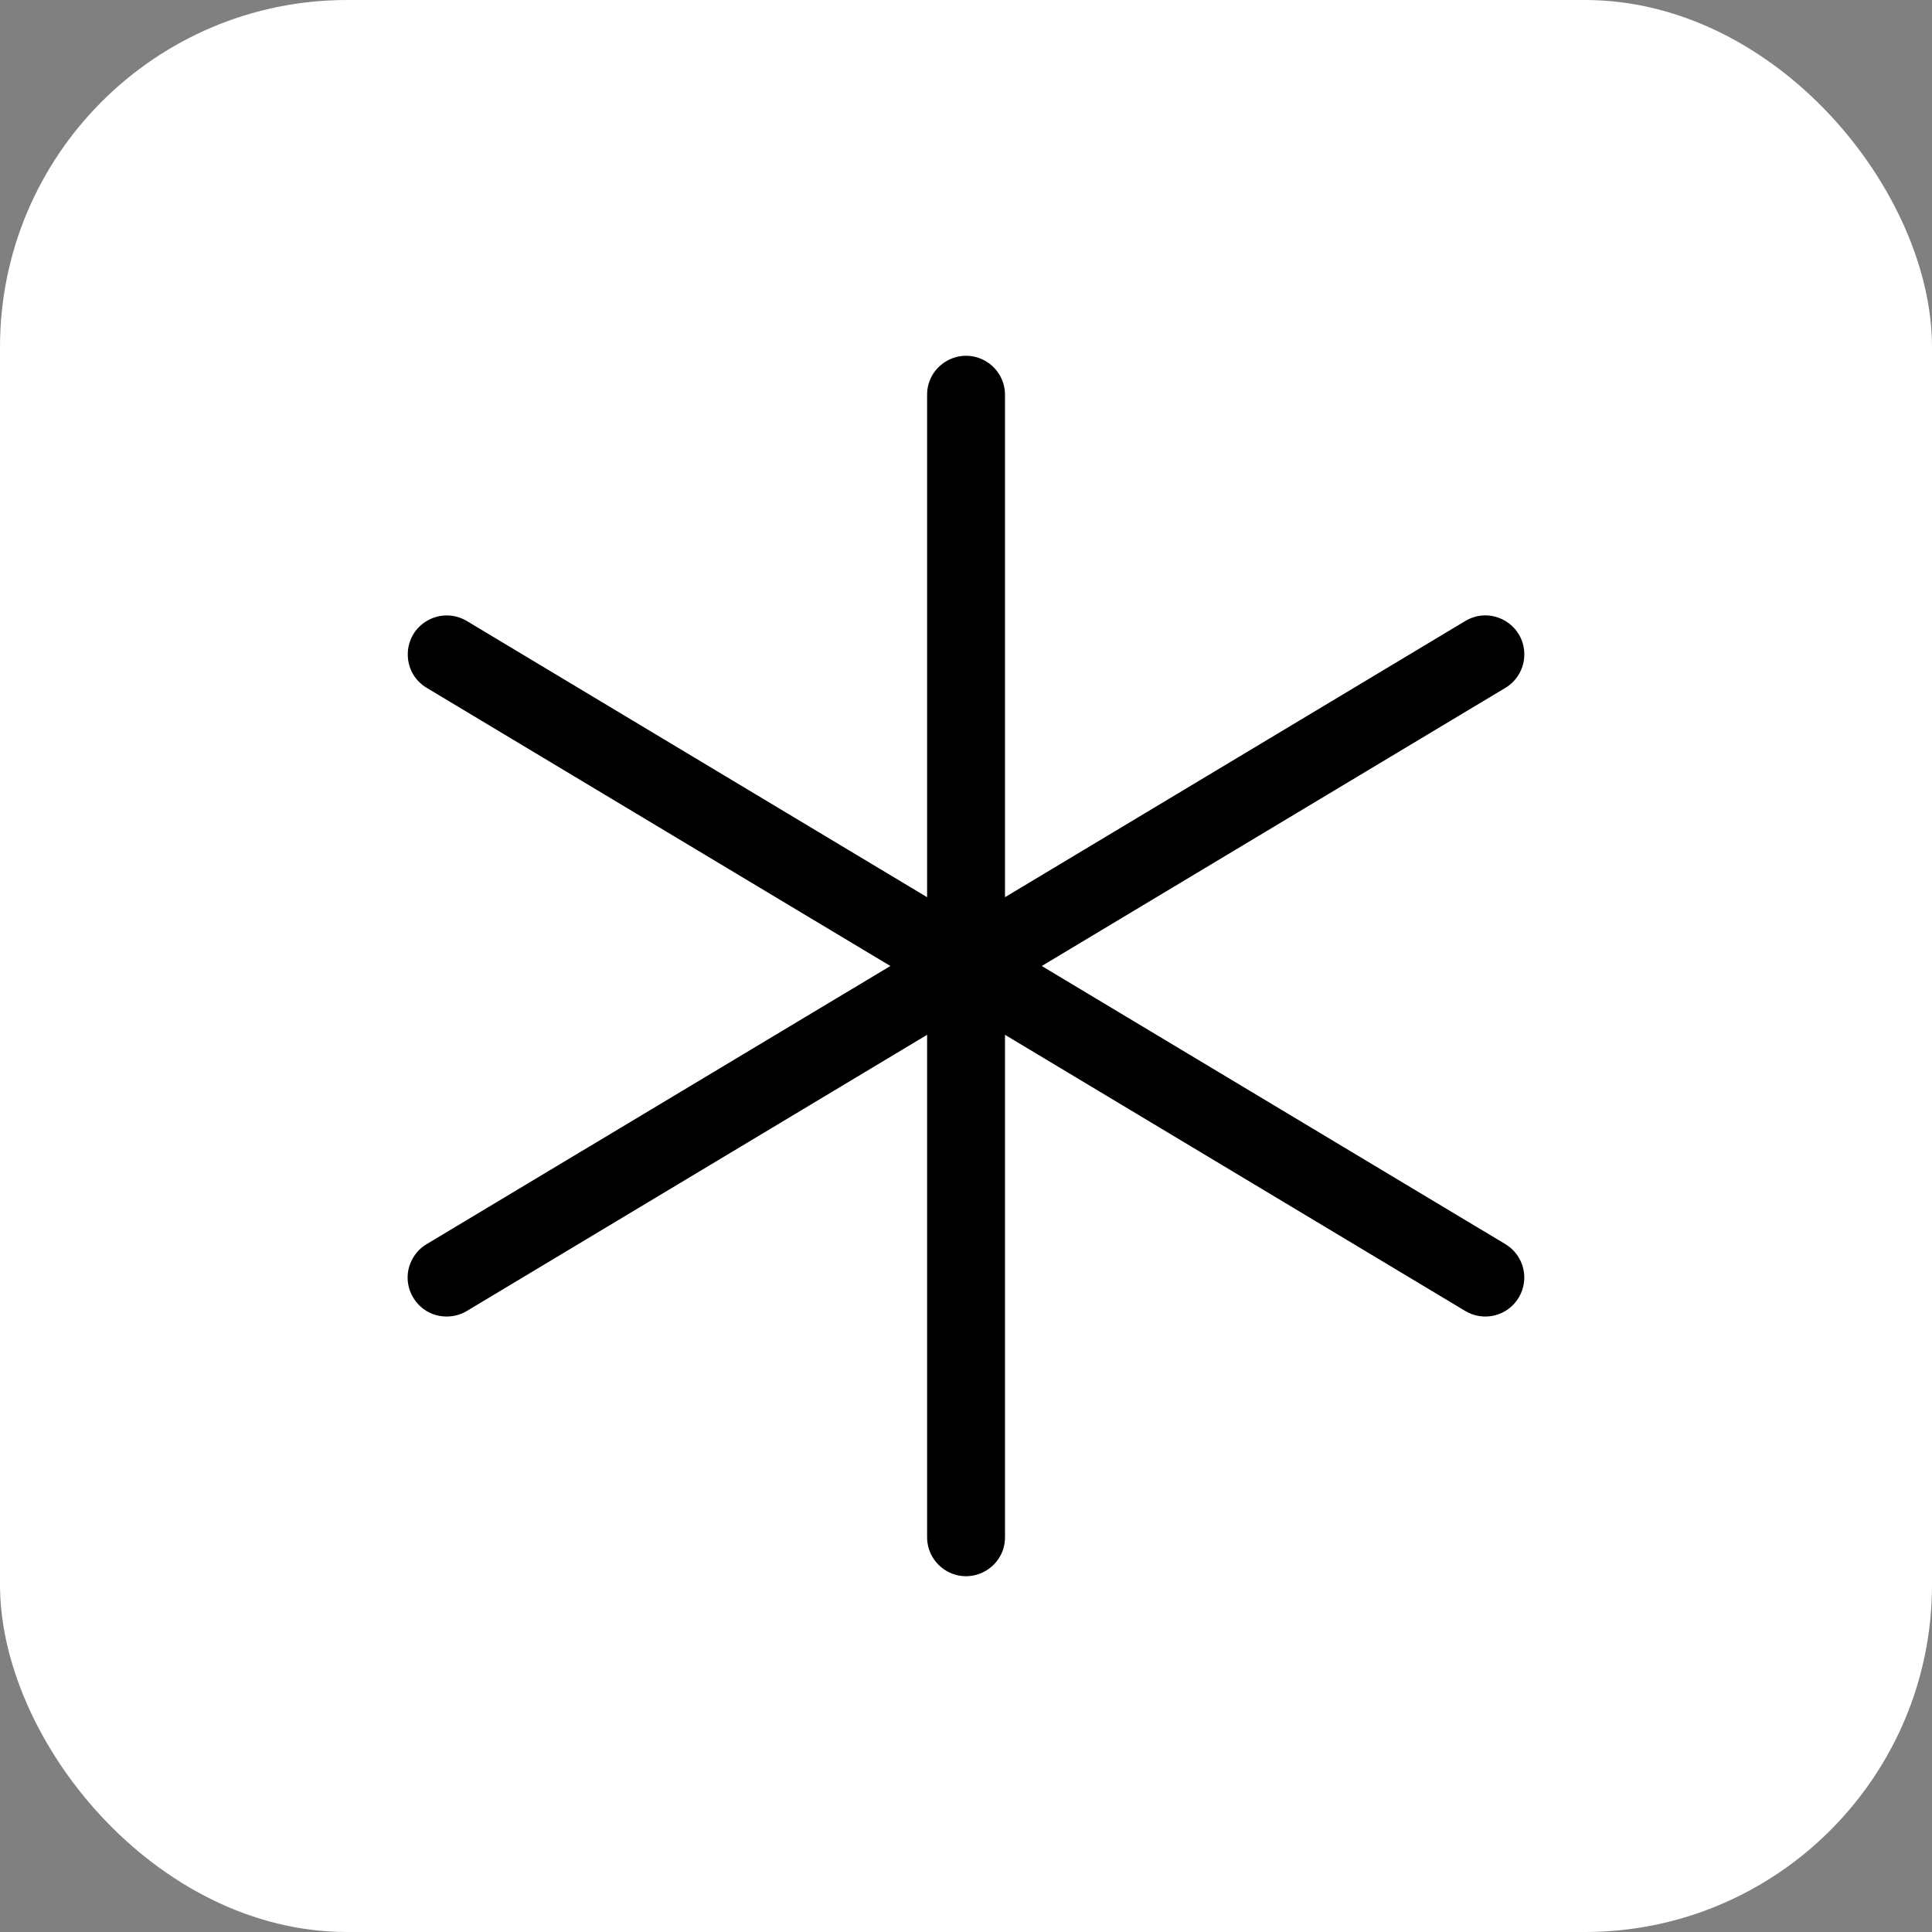 <?xml version="1.0" encoding="UTF-8"?> <svg xmlns="http://www.w3.org/2000/svg" width="512" height="512" viewBox="0 0 512 512" fill="none"><rect x="0" y="0" width="512" height="512" fill="#808080" stroke="none"/><rect width="512" height="512" rx="92" fill="white"></rect><path d="M402.472 343.886C399.541 348.773 393.203 350.359 388.315 347.429L266.334 274.234V407.379C266.334 415.324 257.733 420.29 250.853 416.317C247.659 414.473 245.692 411.066 245.692 407.379V274.234L123.712 347.429C122.103 348.384 120.267 348.889 118.396 348.892C110.451 348.92 105.454 340.337 109.402 333.442C110.282 331.905 111.543 330.62 113.064 329.711L235.956 256L113.081 182.289C106.261 178.197 106.428 168.257 113.382 164.397C116.609 162.606 120.547 162.672 123.712 164.571L245.692 237.766V104.621C245.692 96.676 254.293 91.71 261.174 95.683C264.367 97.526 266.334 100.934 266.334 104.621V237.766L388.315 164.571C395.135 160.479 403.826 165.304 403.96 173.256C404.022 176.947 402.111 180.39 398.946 182.289L276.071 256L398.946 329.711C403.837 332.649 405.417 338.998 402.472 343.886Z" fill="black"></path></svg> 